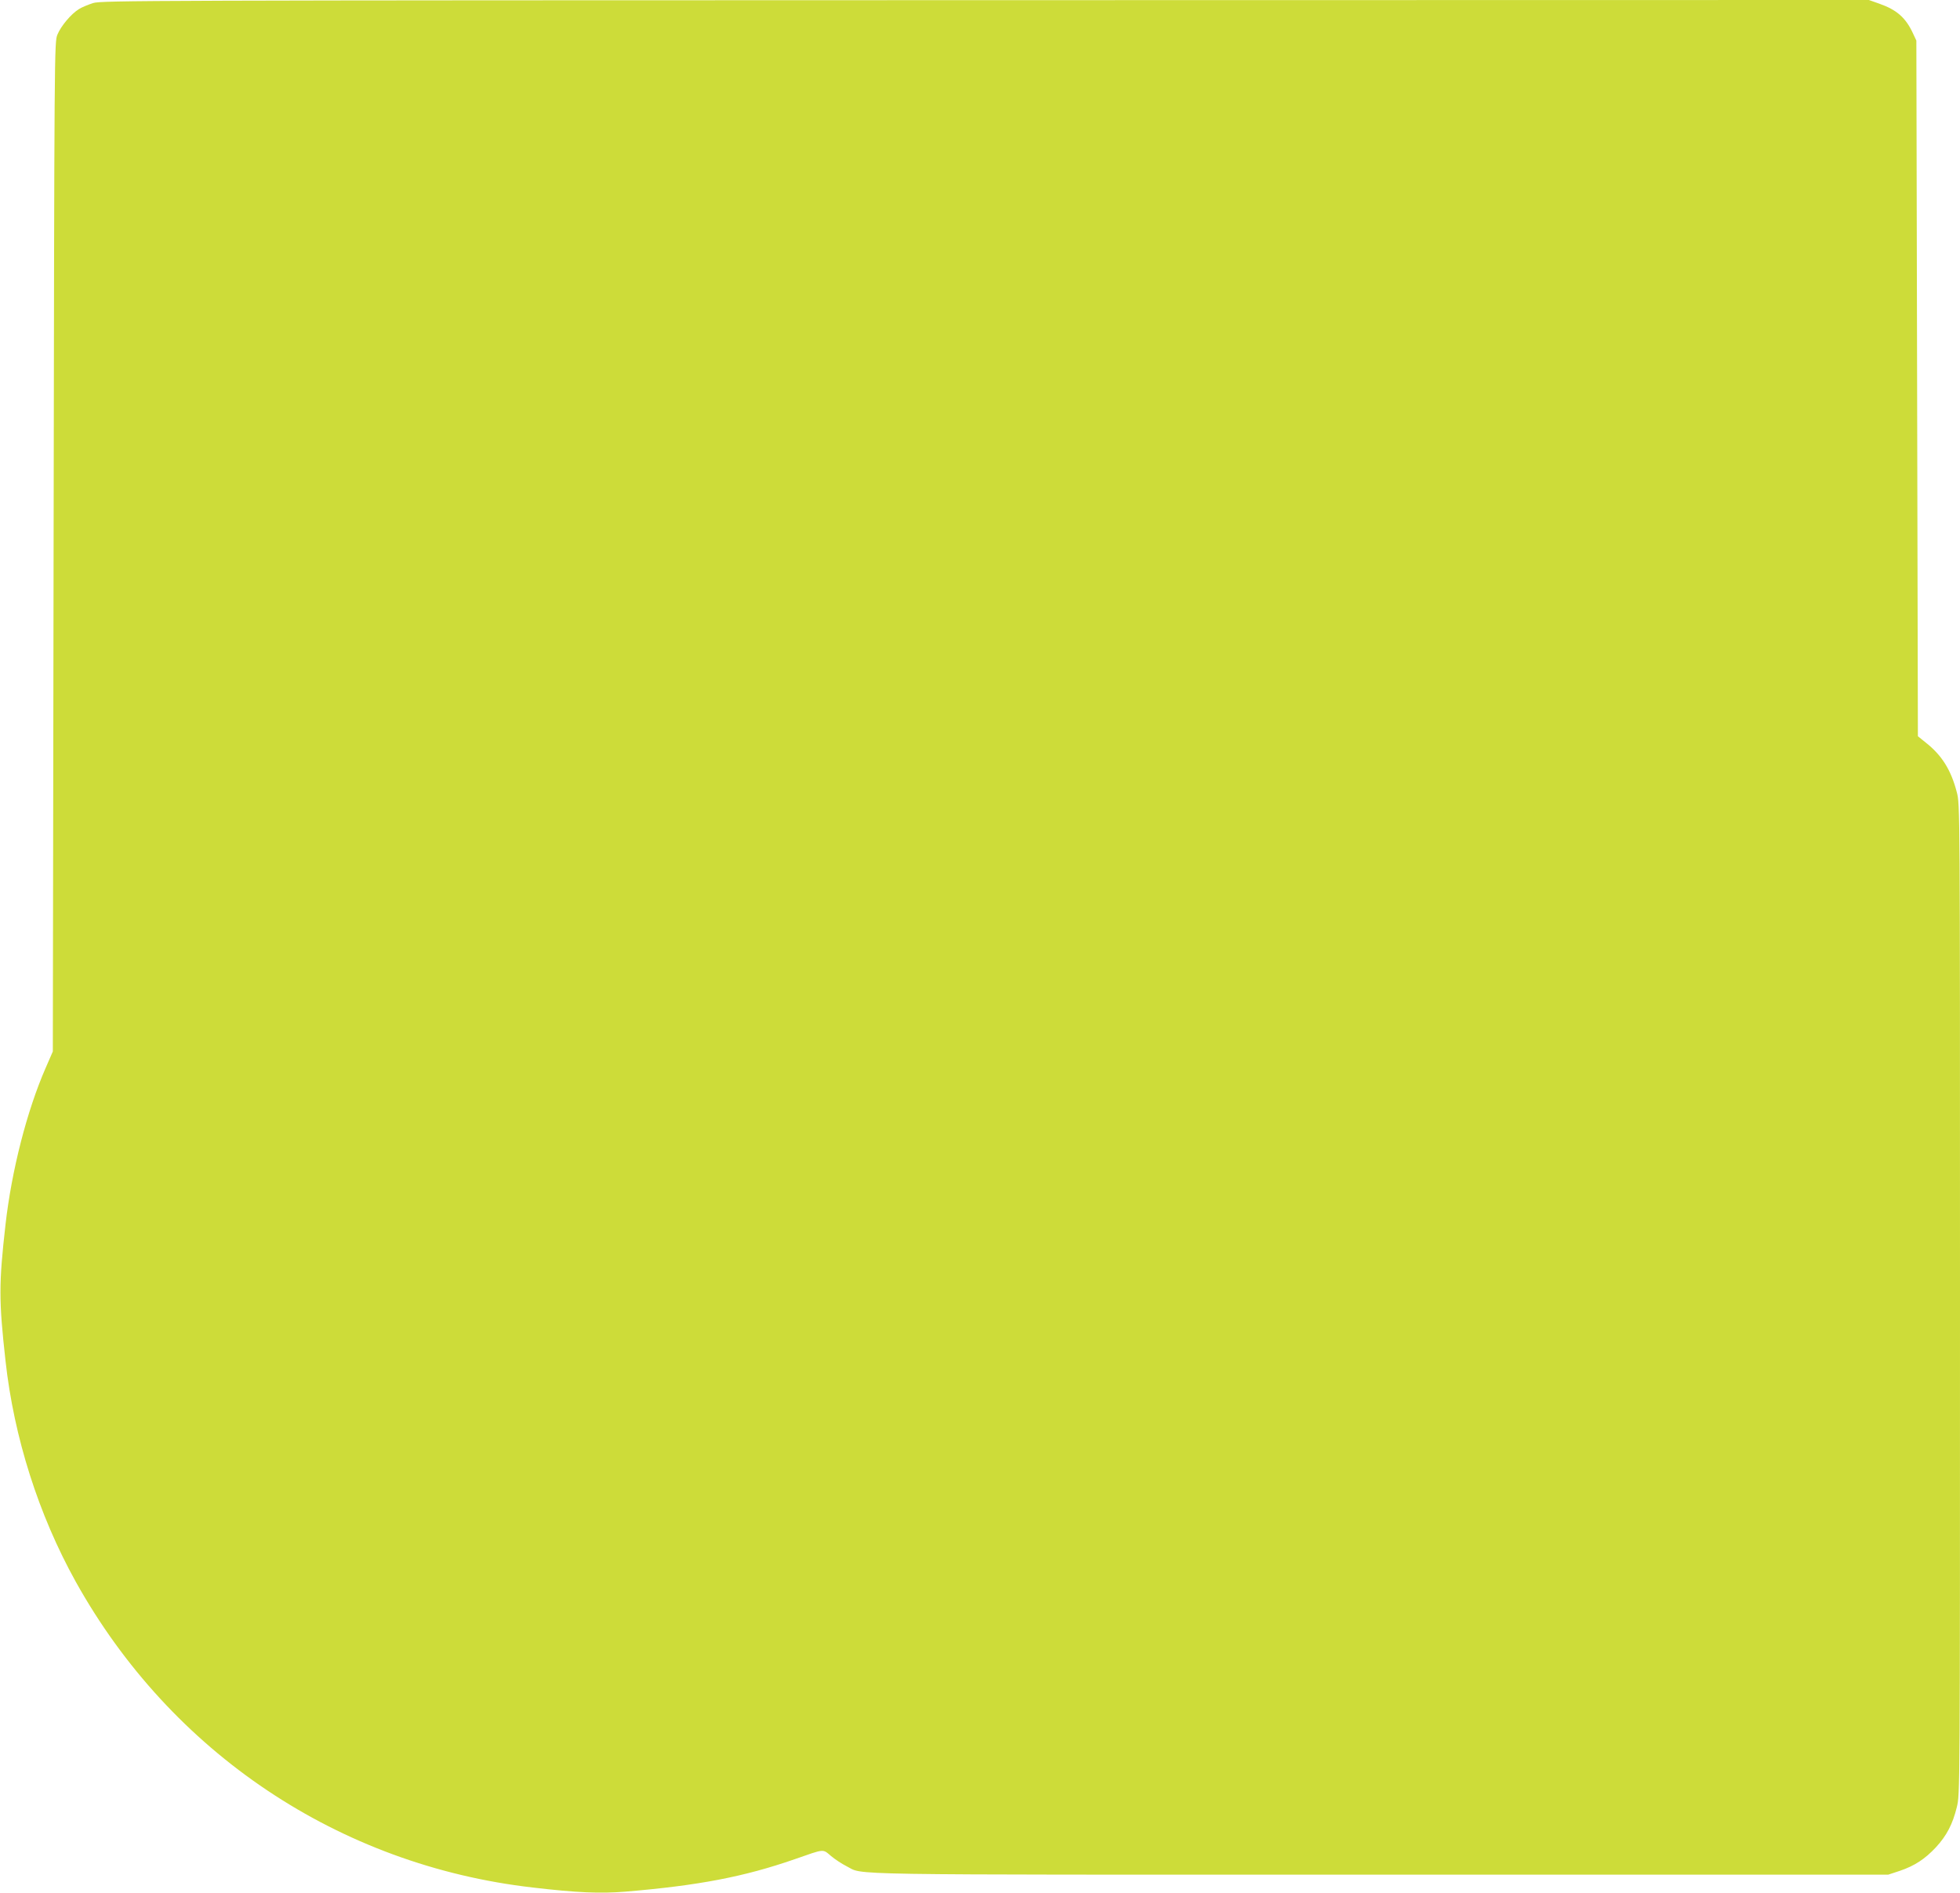 <?xml version="1.0" standalone="no"?>
<!DOCTYPE svg PUBLIC "-//W3C//DTD SVG 20010904//EN"
 "http://www.w3.org/TR/2001/REC-SVG-20010904/DTD/svg10.dtd">
<svg version="1.0" xmlns="http://www.w3.org/2000/svg"
 width="1280pt" height="1236pt" viewBox="0 0 1280 1236"
 preserveAspectRatio="xMidYMid meet">
<g transform="translate(0,1236) scale(0.1,-0.1)"
fill="#cddc39" stroke="none">
<path d="M608 12340 c-31 -10 -73 -27 -92 -39 -52 -32 -118 -111 -141 -167
-20 -49 -20 -78 -25 -3344 l-5 -3295 -47 -108 c-122 -279 -222 -669 -262
-1022 -44 -388 -44 -495 0 -890 55 -500 216 -1005 458 -1441 622 -1118 1720
-1853 2986 -1998 289 -34 442 -40 602 -27 479 40 777 97 1108 212 198 69 181
68 237 21 26 -22 72 -52 100 -66 121 -60 -138 -56 3486 -56 l3318 0 76 25 c97
33 164 77 236 154 70 76 109 151 136 261 21 83 21 83 21 3317 0 3232 0 3233
-21 3311 -38 146 -98 241 -202 323 l-52 42 -5 2271 -5 2271 -22 47 c-47 102
-106 154 -220 194 l-68 24 -5770 -1 c-5511 -1 -5773 -2 -5827 -19z"/>
</g>
</svg>
